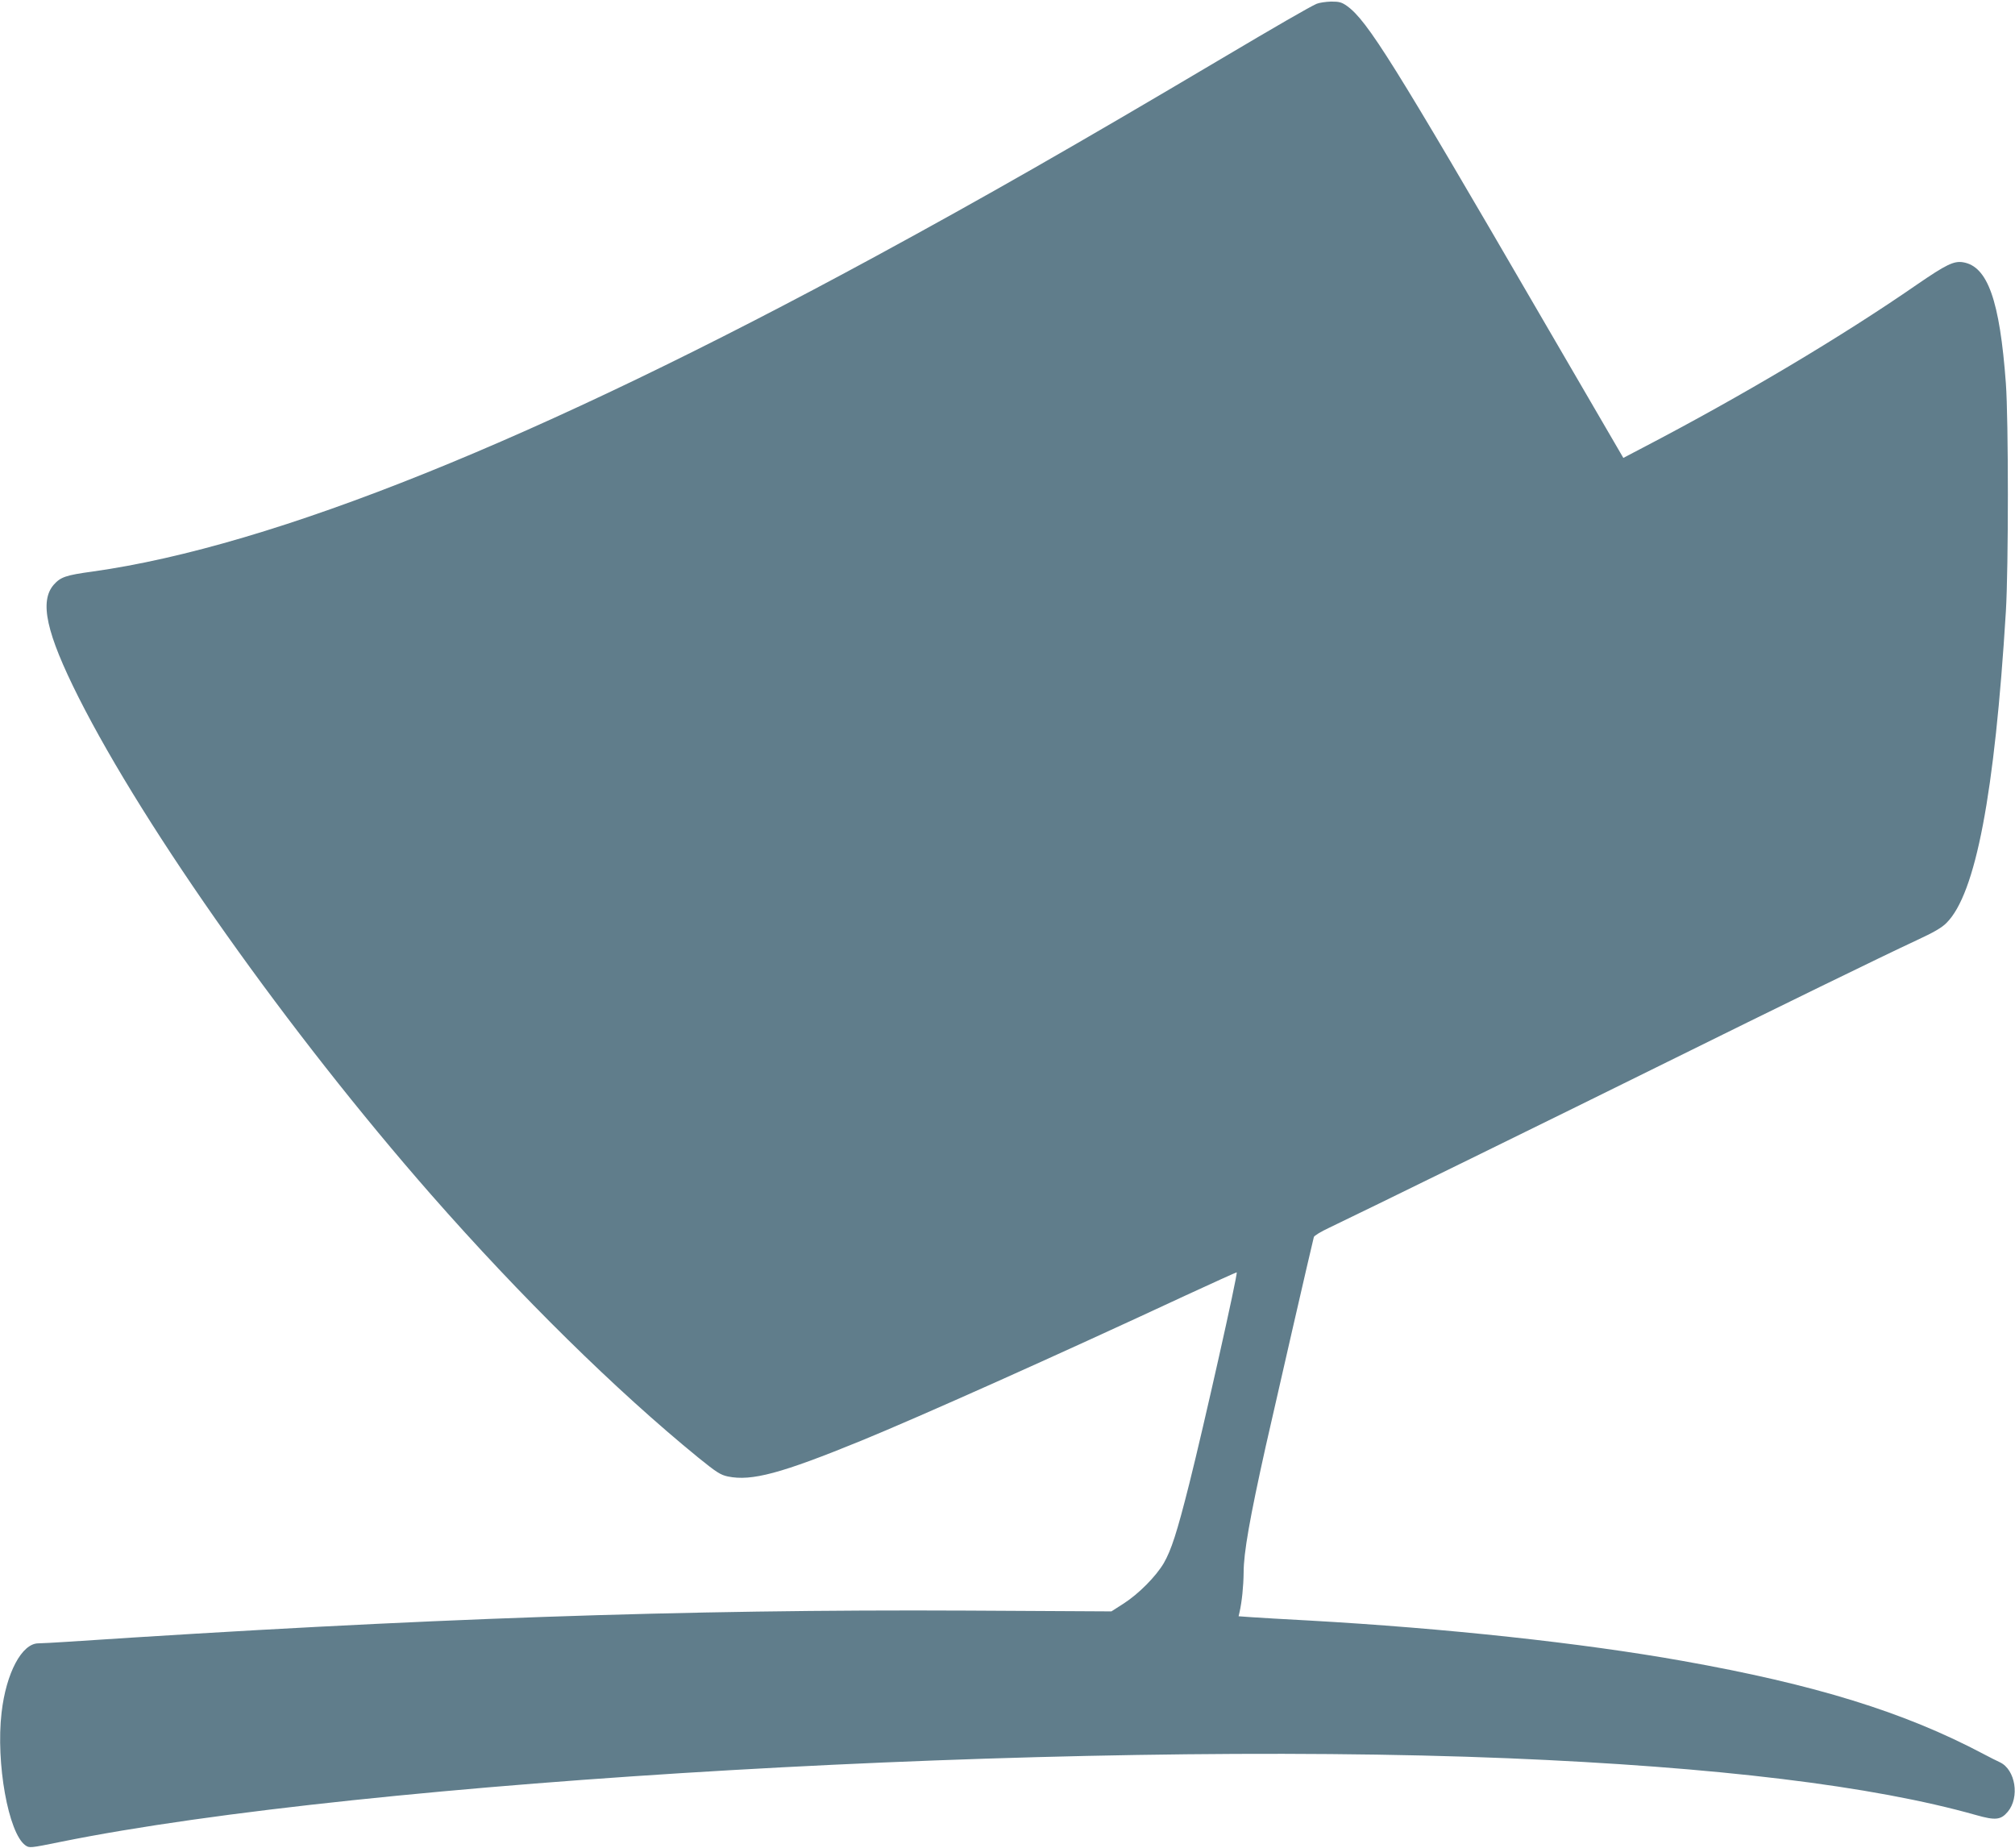 <?xml version="1.0" standalone="no"?>
<!DOCTYPE svg PUBLIC "-//W3C//DTD SVG 20010904//EN"
 "http://www.w3.org/TR/2001/REC-SVG-20010904/DTD/svg10.dtd">
<svg version="1.0" xmlns="http://www.w3.org/2000/svg"
 width="1280pt" height="1174pt" viewBox="0 0 1280 1174"
 preserveAspectRatio="xMidYMid meet">
<g transform="translate(0,1174) scale(0.1,-0.1)"
fill="#607d8b" stroke="none">
<path d="M8364 11716 c-42 -18 -260 -144 -609 -351 -919 -545 -1507 -881
-2190 -1252 -2148 -1167 -3827 -1843 -4977 -2004 -170 -23 -203 -35 -246 -83
-93 -106 -48 -308 157 -716 424 -841 1338 -2131 2240 -3160 567 -646 1173
-1243 1698 -1671 115 -93 140 -109 187 -119 151 -31 337 19 846 227 380 156
1228 535 2059 922 179 83 326 149 327 148 8 -10 -210 -980 -301 -1342 -79
-314 -115 -423 -162 -505 -50 -85 -160 -196 -255 -257 l-78 -50 -917 5 c-1786
9 -3486 -50 -5713 -198 -80 -5 -164 -10 -186 -10 -105 0 -205 -188 -234 -440
-37 -320 43 -765 151 -843 26 -18 28 -18 225 22 1931 391 6366 647 9193 531
1326 -55 2317 -175 2974 -361 123 -35 157 -31 201 21 77 92 49 267 -49 314
-22 10 -69 34 -105 53 -504 267 -1071 442 -1915 592 -634 113 -1500 207 -2370
256 -154 8 -318 18 -363 21 l-84 6 6 26 c15 66 25 164 26 252 0 125 39 346
140 800 50 223 299 1308 306 1331 2 9 46 35 97 59 159 75 1525 745 2147 1053
687 340 1369 673 1584 773 108 50 161 80 191 111 185 184 306 819 377 1978 17
278 17 1220 0 1450 -39 528 -116 744 -273 769 -58 9 -107 -15 -292 -142 -480
-332 -1114 -709 -1739 -1035 l-126 -66 -39 67 c-22 37 -243 418 -493 847 -929
1599 -1093 1862 -1222 1956 -35 25 -50 29 -102 29 -34 -1 -75 -7 -92 -14z"/>
</g>
</svg>
